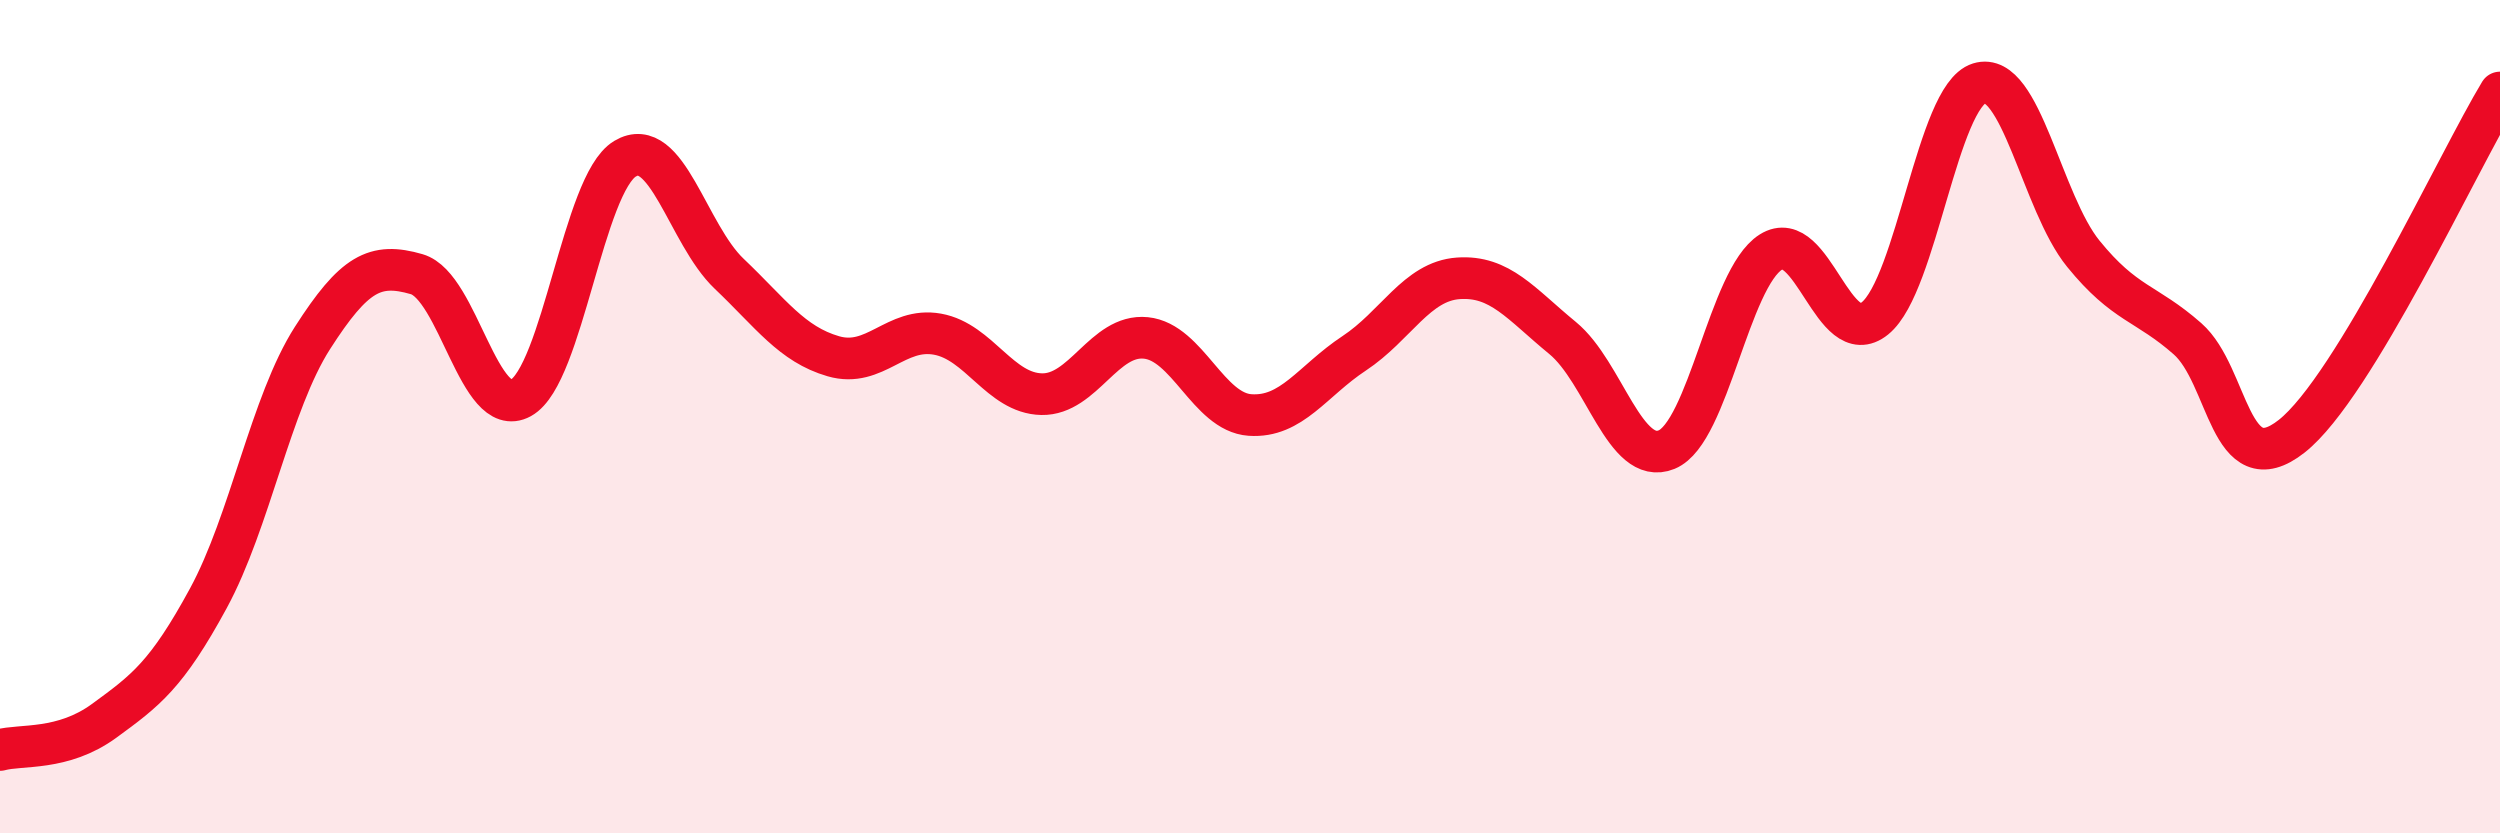 
    <svg width="60" height="20" viewBox="0 0 60 20" xmlns="http://www.w3.org/2000/svg">
      <path
        d="M 0,18 C 0.5,17.86 1.5,18.03 2.5,17.3 C 3.5,16.57 4,16.2 5,14.36 C 6,12.52 6.5,9.67 7.5,8.11 C 8.5,6.55 9,6.29 10,6.58 C 11,6.87 11.5,10.1 12.5,9.55 C 13.5,9 14,4.41 15,3.81 C 16,3.21 16.5,5.62 17.5,6.57 C 18.5,7.52 19,8.26 20,8.55 C 21,8.84 21.5,7.84 22.5,8.02 C 23.5,8.2 24,9.44 25,9.46 C 26,9.48 26.5,8.01 27.5,8.11 C 28.5,8.21 29,9.89 30,9.96 C 31,10.03 31.5,9.14 32.5,8.48 C 33.5,7.82 34,6.75 35,6.68 C 36,6.61 36.5,7.29 37.5,8.11 C 38.5,8.93 39,11.2 40,10.79 C 41,10.38 41.5,6.68 42.5,6.05 C 43.5,5.42 44,8.45 45,7.64 C 46,6.83 46.5,2.31 47.5,2 C 48.5,1.69 49,4.86 50,6.09 C 51,7.32 51.5,7.25 52.5,8.13 C 53.5,9.01 53.5,11.65 55,10.47 C 56.5,9.29 59,3.87 60,2.22L60 20L0 20Z"
        fill="#EB0A25"
        opacity="0.1"
        stroke-linecap="round"
        stroke-linejoin="round"
      />
      <path
        d="M 0,18 C 0.5,17.86 1.5,18.03 2.5,17.3 C 3.5,16.57 4,16.2 5,14.36 C 6,12.52 6.5,9.67 7.5,8.11 C 8.5,6.55 9,6.29 10,6.58 C 11,6.87 11.5,10.1 12.5,9.55 C 13.5,9 14,4.41 15,3.81 C 16,3.21 16.5,5.62 17.5,6.57 C 18.5,7.52 19,8.26 20,8.55 C 21,8.84 21.5,7.84 22.5,8.02 C 23.5,8.2 24,9.44 25,9.46 C 26,9.48 26.5,8.01 27.5,8.11 C 28.5,8.21 29,9.89 30,9.96 C 31,10.03 31.5,9.14 32.5,8.48 C 33.5,7.82 34,6.75 35,6.68 C 36,6.61 36.5,7.29 37.5,8.11 C 38.5,8.93 39,11.2 40,10.79 C 41,10.38 41.5,6.68 42.5,6.05 C 43.5,5.42 44,8.45 45,7.64 C 46,6.83 46.5,2.31 47.5,2 C 48.5,1.69 49,4.86 50,6.09 C 51,7.32 51.5,7.25 52.5,8.13 C 53.5,9.01 53.5,11.65 55,10.47 C 56.5,9.29 59,3.87 60,2.22"
        stroke="#EB0A25"
        stroke-width="1"
        fill="none"
        stroke-linecap="round"
        stroke-linejoin="round"
      />
    </svg>
  